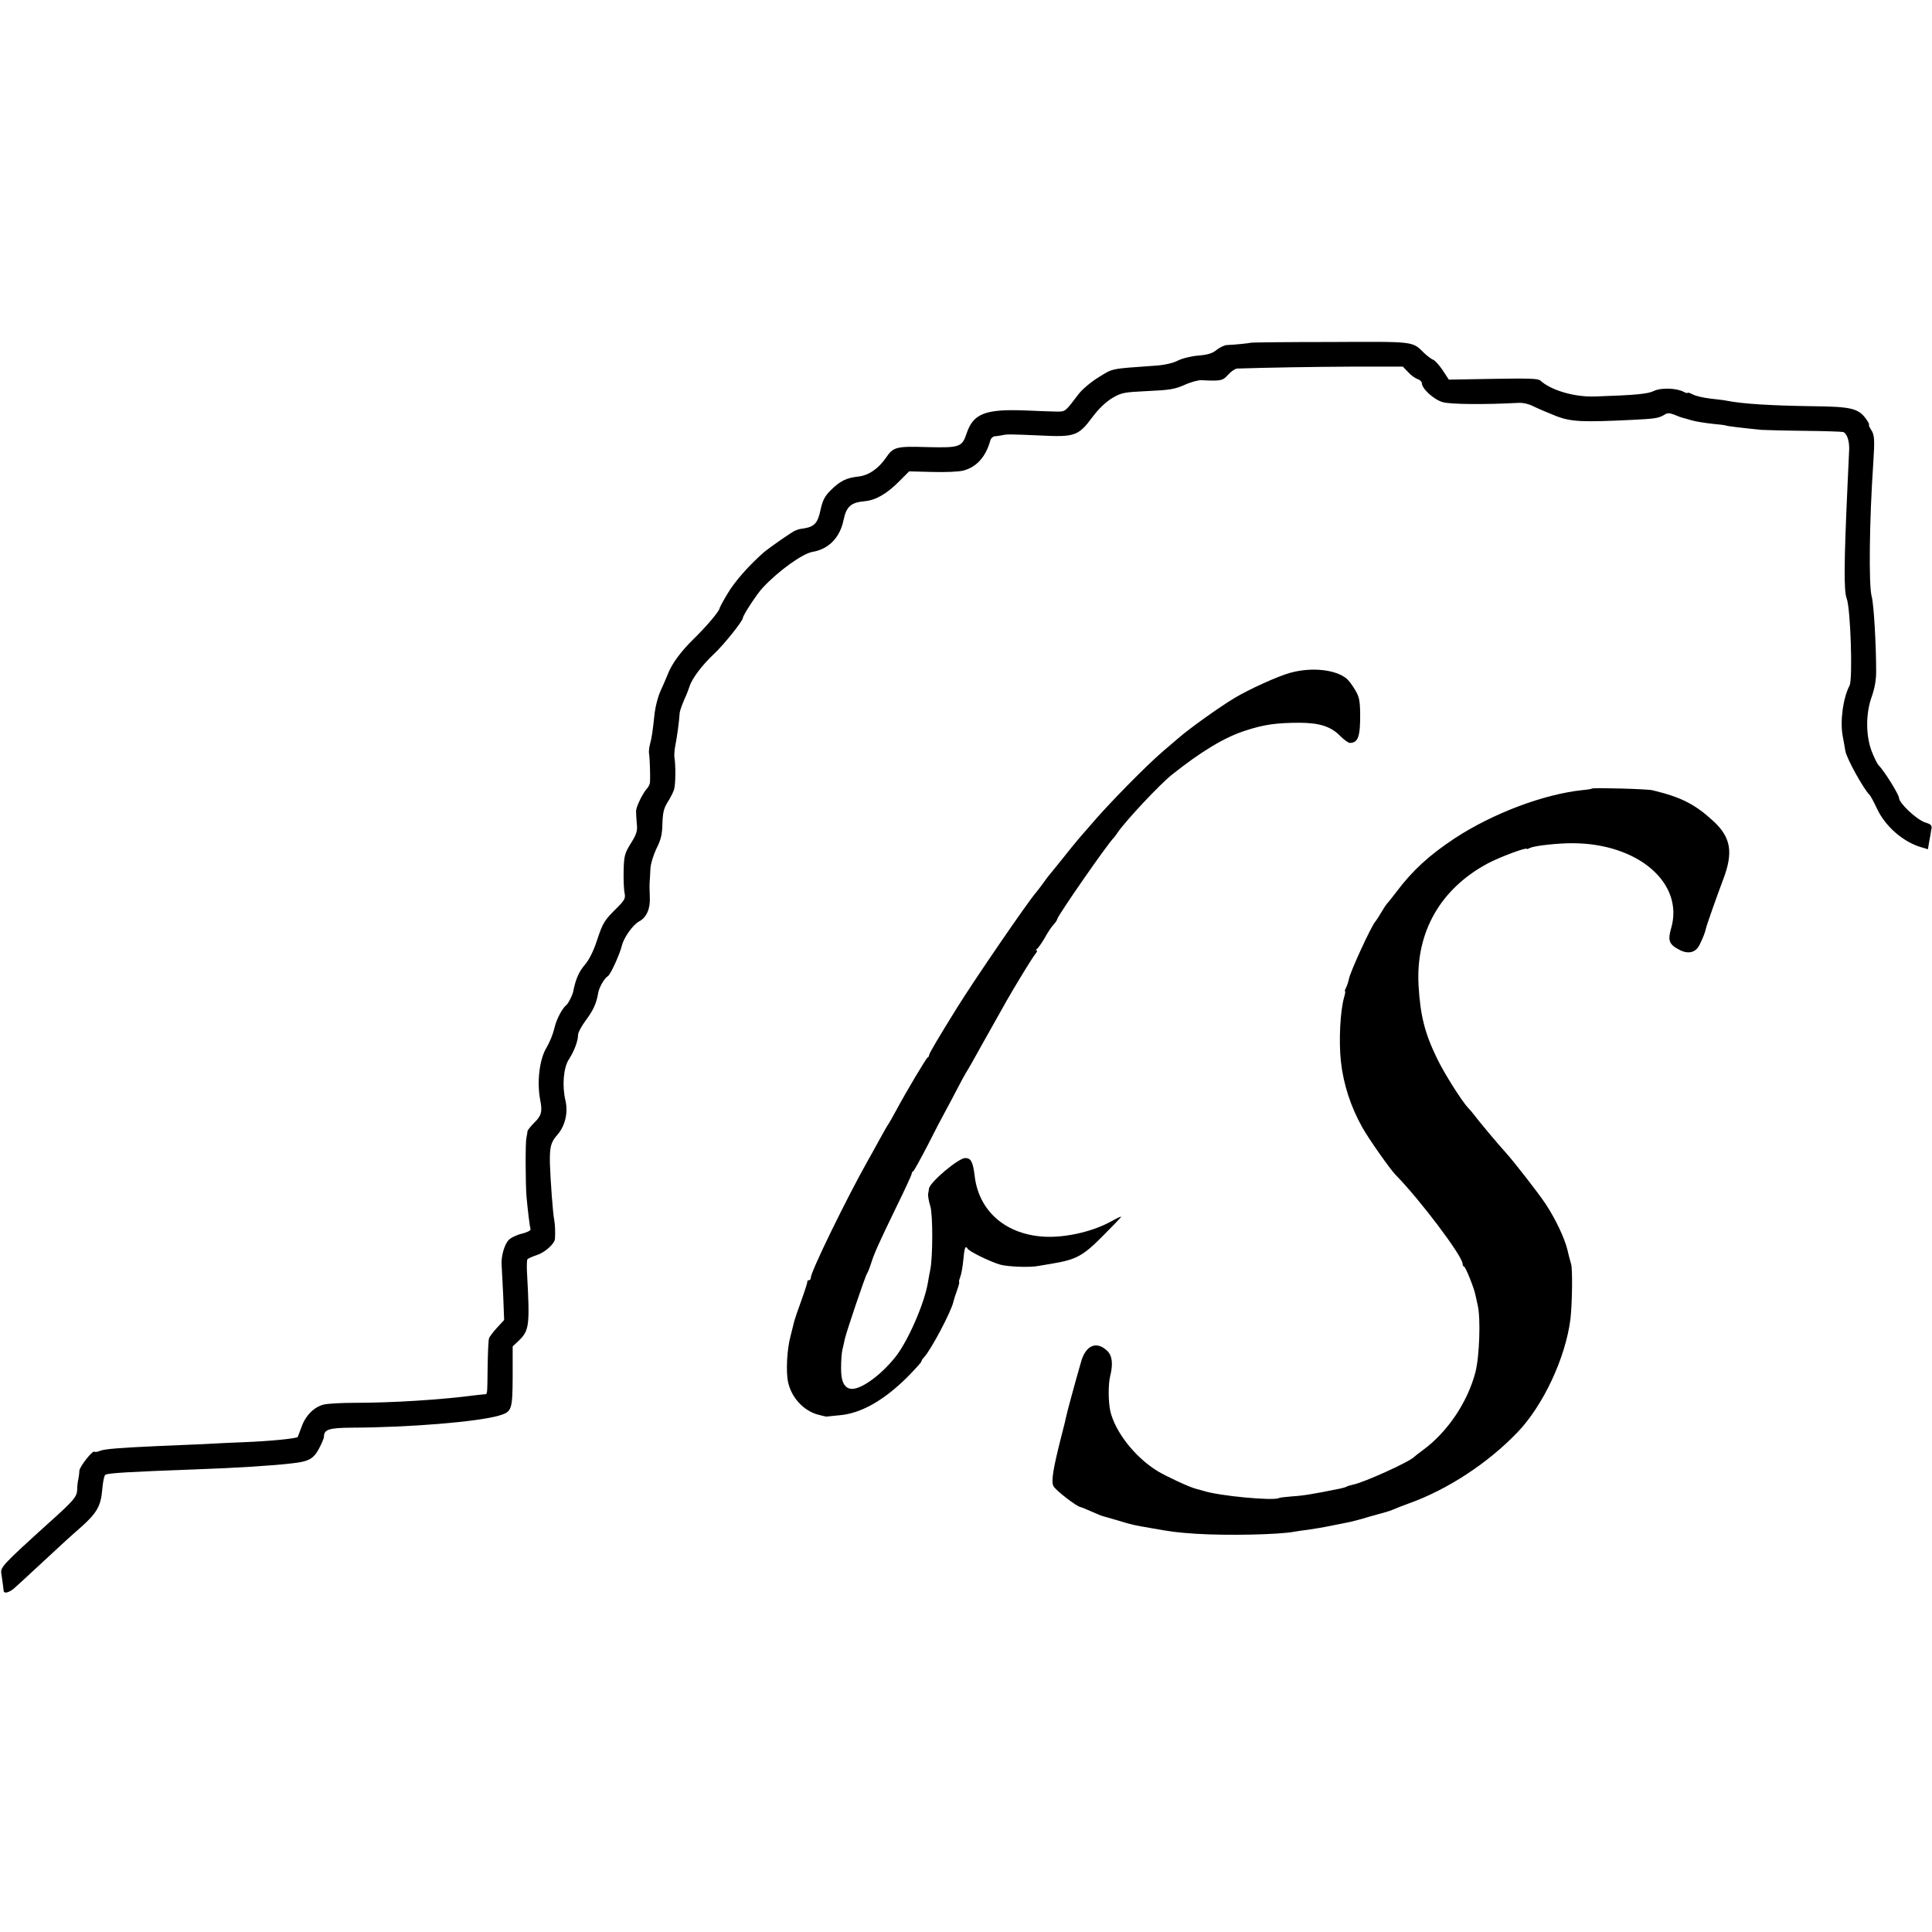 <?xml version="1.0" standalone="no"?>
<!DOCTYPE svg PUBLIC "-//W3C//DTD SVG 20010904//EN"
 "http://www.w3.org/TR/2001/REC-SVG-20010904/DTD/svg10.dtd">
<svg version="1.0" xmlns="http://www.w3.org/2000/svg"
 width="996pt" height="996pt" viewBox="0 0 996 996"
 preserveAspectRatio="xMidYMid meet">
<g transform="translate(0,996) scale(0.1,-0.1)"
fill="#000000" stroke="none">
<path d="M6447 8193 c-3 -2 -87 -11 -124 -12 -12 -1 -34 -12 -50 -24 -21 -18
-45 -26 -95 -30 -37 -3 -85 -15 -108 -27 -24 -12 -67 -22 -112 -25 -238 -17
-218 -13 -293 -59 -39 -24 -85 -62 -104 -87 -70 -92 -68 -90 -108 -91 -21 0
-97 3 -168 6 -204 8 -267 -16 -301 -116 -24 -73 -35 -77 -203 -73 -160 5 -176
1 -213 -54 -39 -57 -90 -92 -144 -98 -60 -6 -94 -23 -143 -72 -30 -30 -40 -51
-51 -100 -14 -67 -31 -86 -85 -95 -16 -2 -31 -5 -32 -6 -2 -2 -6 -3 -10 -4
-12 -2 -131 -85 -166 -114 -76 -67 -148 -148 -186 -212 -23 -38 -41 -72 -41
-75 0 -14 -65 -91 -130 -155 -72 -70 -119 -135 -139 -190 -8 -19 -24 -57 -37
-85 -12 -27 -25 -77 -29 -110 -10 -95 -15 -130 -24 -161 -4 -16 -7 -38 -5 -49
4 -22 7 -120 5 -147 0 -9 -7 -23 -13 -30 -23 -24 -58 -95 -59 -119 0 -13 2
-43 4 -67 4 -35 -1 -52 -31 -100 -32 -52 -35 -64 -37 -141 -1 -46 1 -98 5
-115 5 -27 1 -36 -39 -76 -66 -65 -73 -76 -104 -170 -18 -55 -41 -100 -63
-125 -30 -35 -47 -75 -59 -137 -4 -19 -25 -61 -34 -68 -22 -17 -53 -75 -63
-121 -7 -30 -25 -74 -40 -99 -37 -60 -51 -178 -33 -271 12 -60 6 -81 -30 -116
-19 -19 -35 -39 -36 -46 0 -7 -3 -21 -5 -32 -6 -24 -5 -231 0 -300 6 -70 17
-158 21 -172 2 -6 -16 -16 -45 -23 -26 -6 -57 -21 -68 -33 -22 -23 -39 -85
-36 -127 1 -14 4 -84 8 -155 l5 -130 -37 -40 c-20 -22 -39 -47 -41 -55 -3 -8
-6 -73 -7 -145 -2 -153 -1 -141 -16 -143 -7 0 -29 -3 -48 -5 -175 -23 -424
-39 -625 -39 -66 0 -136 -4 -156 -9 -49 -12 -93 -55 -114 -114 -10 -27 -19
-51 -20 -53 -6 -8 -146 -22 -280 -27 -49 -2 -144 -6 -210 -10 -66 -3 -172 -7
-235 -10 -198 -9 -268 -15 -293 -24 -14 -6 -27 -8 -30 -5 -9 9 -77 -77 -78
-99 0 -12 -3 -31 -5 -42 -3 -11 -6 -35 -6 -54 -1 -37 -18 -57 -143 -169 -243
-220 -254 -232 -248 -265 4 -28 10 -67 12 -89 2 -15 28 -8 52 12 13 12 69 62
123 113 156 145 161 149 219 200 85 75 107 112 114 196 3 39 10 74 16 78 15 9
116 15 467 28 202 7 396 19 495 31 86 9 111 23 139 75 14 26 26 54 26 62 0 38
27 46 143 47 297 1 648 30 759 62 67 20 70 28 71 202 l0 155 30 28 c56 54 59
78 44 350 -2 34 -1 66 2 71 3 4 25 14 49 22 41 13 91 58 93 83 2 30 1 74 -4
99 -7 35 -19 201 -22 288 -2 86 5 112 37 148 41 46 58 115 43 179 -18 77 -10
170 18 212 27 42 47 94 47 126 0 12 18 45 40 75 38 51 55 87 64 142 5 28 31
74 50 86 14 8 61 113 72 157 10 42 57 108 89 125 38 20 58 65 55 124 -1 28 -2
62 -1 76 1 14 3 45 4 70 1 26 15 71 31 105 24 47 30 75 31 130 2 56 7 78 27
110 14 22 29 51 33 65 8 24 9 125 2 164 -2 11 0 38 4 60 8 38 20 123 23 171 1
11 12 41 23 67 12 25 24 57 28 70 13 41 66 111 126 167 48 44 149 170 149 186
0 13 74 126 102 155 82 88 205 176 257 185 84 14 142 75 160 165 14 68 38 90
108 96 57 5 115 38 180 104 l50 50 119 -3 c66 -2 137 1 160 7 68 18 115 69
139 154 3 12 14 22 23 23 9 0 26 3 37 5 28 6 34 6 196 -1 180 -9 198 -3 271
95 32 43 69 78 102 98 48 28 59 30 182 36 111 5 139 9 189 31 32 15 73 26 89
25 102 -5 109 -3 137 28 15 17 36 31 46 32 153 5 389 9 596 10 l259 0 27 -28
c14 -16 36 -32 49 -36 12 -4 22 -14 22 -21 0 -29 62 -85 107 -98 40 -12 220
-13 388 -4 25 2 56 -5 85 -20 25 -12 77 -34 115 -49 75 -28 131 -31 380 -19
127 6 145 9 174 26 17 11 26 11 53 1 18 -8 38 -15 43 -16 6 -1 28 -8 50 -14
22 -6 69 -13 104 -17 35 -3 67 -7 70 -9 5 -3 90 -13 181 -22 19 -1 118 -4 220
-5 101 -1 192 -4 201 -6 19 -5 33 -43 32 -88 -1 -16 -4 -95 -8 -175 -19 -410
-20 -558 -5 -595 20 -50 32 -415 15 -449 -34 -65 -50 -186 -35 -263 6 -32 12
-65 13 -73 5 -37 95 -200 127 -230 3 -3 20 -34 37 -70 42 -90 134 -170 225
-197 l37 -11 6 37 c4 20 9 48 11 63 5 23 1 28 -31 38 -44 14 -135 100 -135
126 0 17 -76 140 -107 171 -6 7 -22 39 -34 70 -31 81 -31 195 0 281 15 42 23
85 23 130 0 139 -12 348 -23 387 -16 57 -12 393 8 685 8 125 7 148 -12 176 -8
13 -13 24 -10 24 4 0 -3 13 -14 29 -40 56 -77 65 -280 67 -211 3 -357 12 -438
28 -12 3 -50 7 -84 11 -35 4 -75 13 -91 21 -15 8 -28 12 -28 9 0 -3 -9 -1 -20
5 -37 20 -118 22 -153 5 -31 -16 -97 -22 -307 -29 -105 -3 -224 32 -279 82
-11 11 -63 12 -243 9 l-229 -4 -32 49 c-18 26 -39 50 -48 53 -8 3 -29 18 -45
33 -66 64 -40 61 -487 59 -224 0 -409 -2 -410 -4z"/>
<path d="M6650 6491 c-60 -16 -212 -85 -285 -129 -74 -44 -230 -155 -291 -208
-12 -11 -46 -39 -75 -64 -87 -74 -287 -277 -378 -385 -24 -27 -53 -61 -65 -75
-12 -14 -49 -59 -81 -100 -33 -41 -62 -77 -65 -80 -3 -3 -17 -21 -30 -40 -14
-19 -31 -42 -38 -50 -39 -43 -320 -453 -408 -595 -100 -161 -144 -236 -144
-244 0 -5 -3 -11 -8 -13 -7 -3 -107 -170 -165 -278 -16 -30 -33 -59 -37 -65
-4 -5 -25 -41 -46 -80 -21 -38 -48 -88 -61 -110 -108 -192 -294 -572 -293
-602 0 -7 -4 -13 -10 -13 -5 0 -9 -3 -8 -7 1 -5 -13 -48 -31 -98 -18 -49 -34
-97 -36 -105 -2 -8 -11 -44 -20 -80 -18 -67 -24 -182 -12 -236 17 -78 78 -145
151 -166 23 -6 43 -11 46 -11 3 1 33 3 68 7 110 9 228 76 350 197 39 40 72 76
72 80 0 4 6 14 13 21 36 38 141 236 152 287 2 9 10 35 19 59 8 23 13 42 11 42
-3 0 0 12 5 26 6 14 13 54 16 87 6 66 11 78 22 60 10 -16 120 -69 170 -83 42
-11 157 -15 197 -6 11 2 40 7 65 11 127 21 162 39 264 142 53 53 96 98 96 100
0 3 -20 -6 -45 -20 -95 -54 -230 -86 -340 -83 -204 7 -347 127 -370 311 -9 75
-19 95 -49 95 -35 0 -183 -125 -187 -158 0 -4 -2 -15 -4 -25 -2 -11 3 -40 11
-65 14 -46 13 -271 -1 -332 -3 -14 -8 -41 -11 -60 -18 -110 -104 -306 -169
-387 -73 -91 -171 -163 -222 -163 -39 0 -58 36 -57 108 0 37 3 79 7 95 4 15 9
39 12 53 8 37 106 327 115 339 4 6 13 28 20 50 17 54 38 101 131 293 44 89 79
166 79 171 0 5 3 11 8 13 4 2 37 62 74 133 36 72 77 150 91 175 14 25 41 77
61 115 20 39 41 77 46 85 6 8 47 80 91 160 126 225 128 229 192 335 33 55 67
108 75 118 8 9 11 17 6 17 -5 0 -4 4 2 8 6 4 24 30 40 57 15 28 36 59 46 69
10 11 18 23 18 27 0 15 264 395 291 419 3 3 12 15 20 27 43 63 215 246 279
298 152 121 274 195 382 229 95 31 160 40 280 40 104 -1 160 -20 208 -69 19
-19 41 -35 49 -35 43 1 54 33 53 153 -1 64 -5 86 -26 120 -13 23 -33 49 -43
58 -58 48 -183 61 -293 30z"/>
<path d="M8208 5895 c-2 -2 -24 -6 -48 -8 -202 -21 -464 -120 -661 -249 -131
-87 -216 -164 -301 -277 -24 -31 -45 -58 -49 -61 -3 -3 -16 -23 -29 -45 -13
-22 -26 -42 -29 -45 -18 -16 -131 -261 -137 -297 -3 -14 -9 -34 -15 -45 -5
-10 -8 -18 -5 -18 3 0 0 -15 -5 -32 -20 -71 -28 -228 -16 -333 13 -116 51
-232 110 -337 33 -59 142 -214 171 -244 126 -128 346 -420 346 -459 0 -8 4
-15 8 -15 7 0 52 -112 58 -145 1 -5 7 -30 12 -54 16 -68 9 -265 -12 -346 -41
-155 -144 -308 -271 -401 -22 -16 -42 -32 -45 -35 -21 -24 -261 -133 -316
-143 -13 -3 -27 -7 -32 -10 -5 -3 -19 -7 -33 -10 -138 -28 -193 -37 -246 -40
-34 -3 -66 -6 -70 -9 -29 -15 -308 11 -388 37 -5 1 -23 7 -40 11 -35 9 -157
66 -199 92 -115 71 -217 201 -242 308 -11 50 -11 137 -1 180 16 63 11 106 -15
131 -55 53 -111 29 -135 -57 -42 -147 -74 -267 -77 -284 -2 -11 -13 -56 -25
-101 -42 -166 -52 -227 -41 -254 9 -21 124 -110 143 -110 2 0 26 -10 53 -22
27 -12 54 -23 59 -24 6 -2 42 -12 80 -23 75 -23 78 -23 170 -39 107 -19 128
-22 230 -29 158 -10 429 -5 510 11 11 2 43 7 70 10 28 4 82 13 120 21 39 8 81
16 95 19 14 3 57 14 95 26 39 11 79 22 90 25 11 3 29 9 40 14 11 5 46 19 77
30 199 71 406 206 560 366 133 138 249 385 274 585 9 76 12 261 3 285 -3 11
-12 42 -18 70 -15 63 -63 163 -114 240 -42 62 -165 220 -208 267 -32 35 -130
151 -164 196 -5 7 -17 21 -26 30 -33 35 -124 179 -160 254 -64 131 -87 222
-96 379 -15 274 113 498 359 629 58 31 198 83 198 74 0 -3 8 0 19 5 20 11 148
25 221 24 337 -2 573 -207 505 -439 -18 -62 -10 -83 40 -109 47 -26 87 -17
107 25 17 34 29 65 33 85 4 18 57 168 88 250 53 139 41 216 -47 299 -96 89
-167 126 -317 162 -27 7 -305 14 -311 9z"/>
</g>
</svg>
